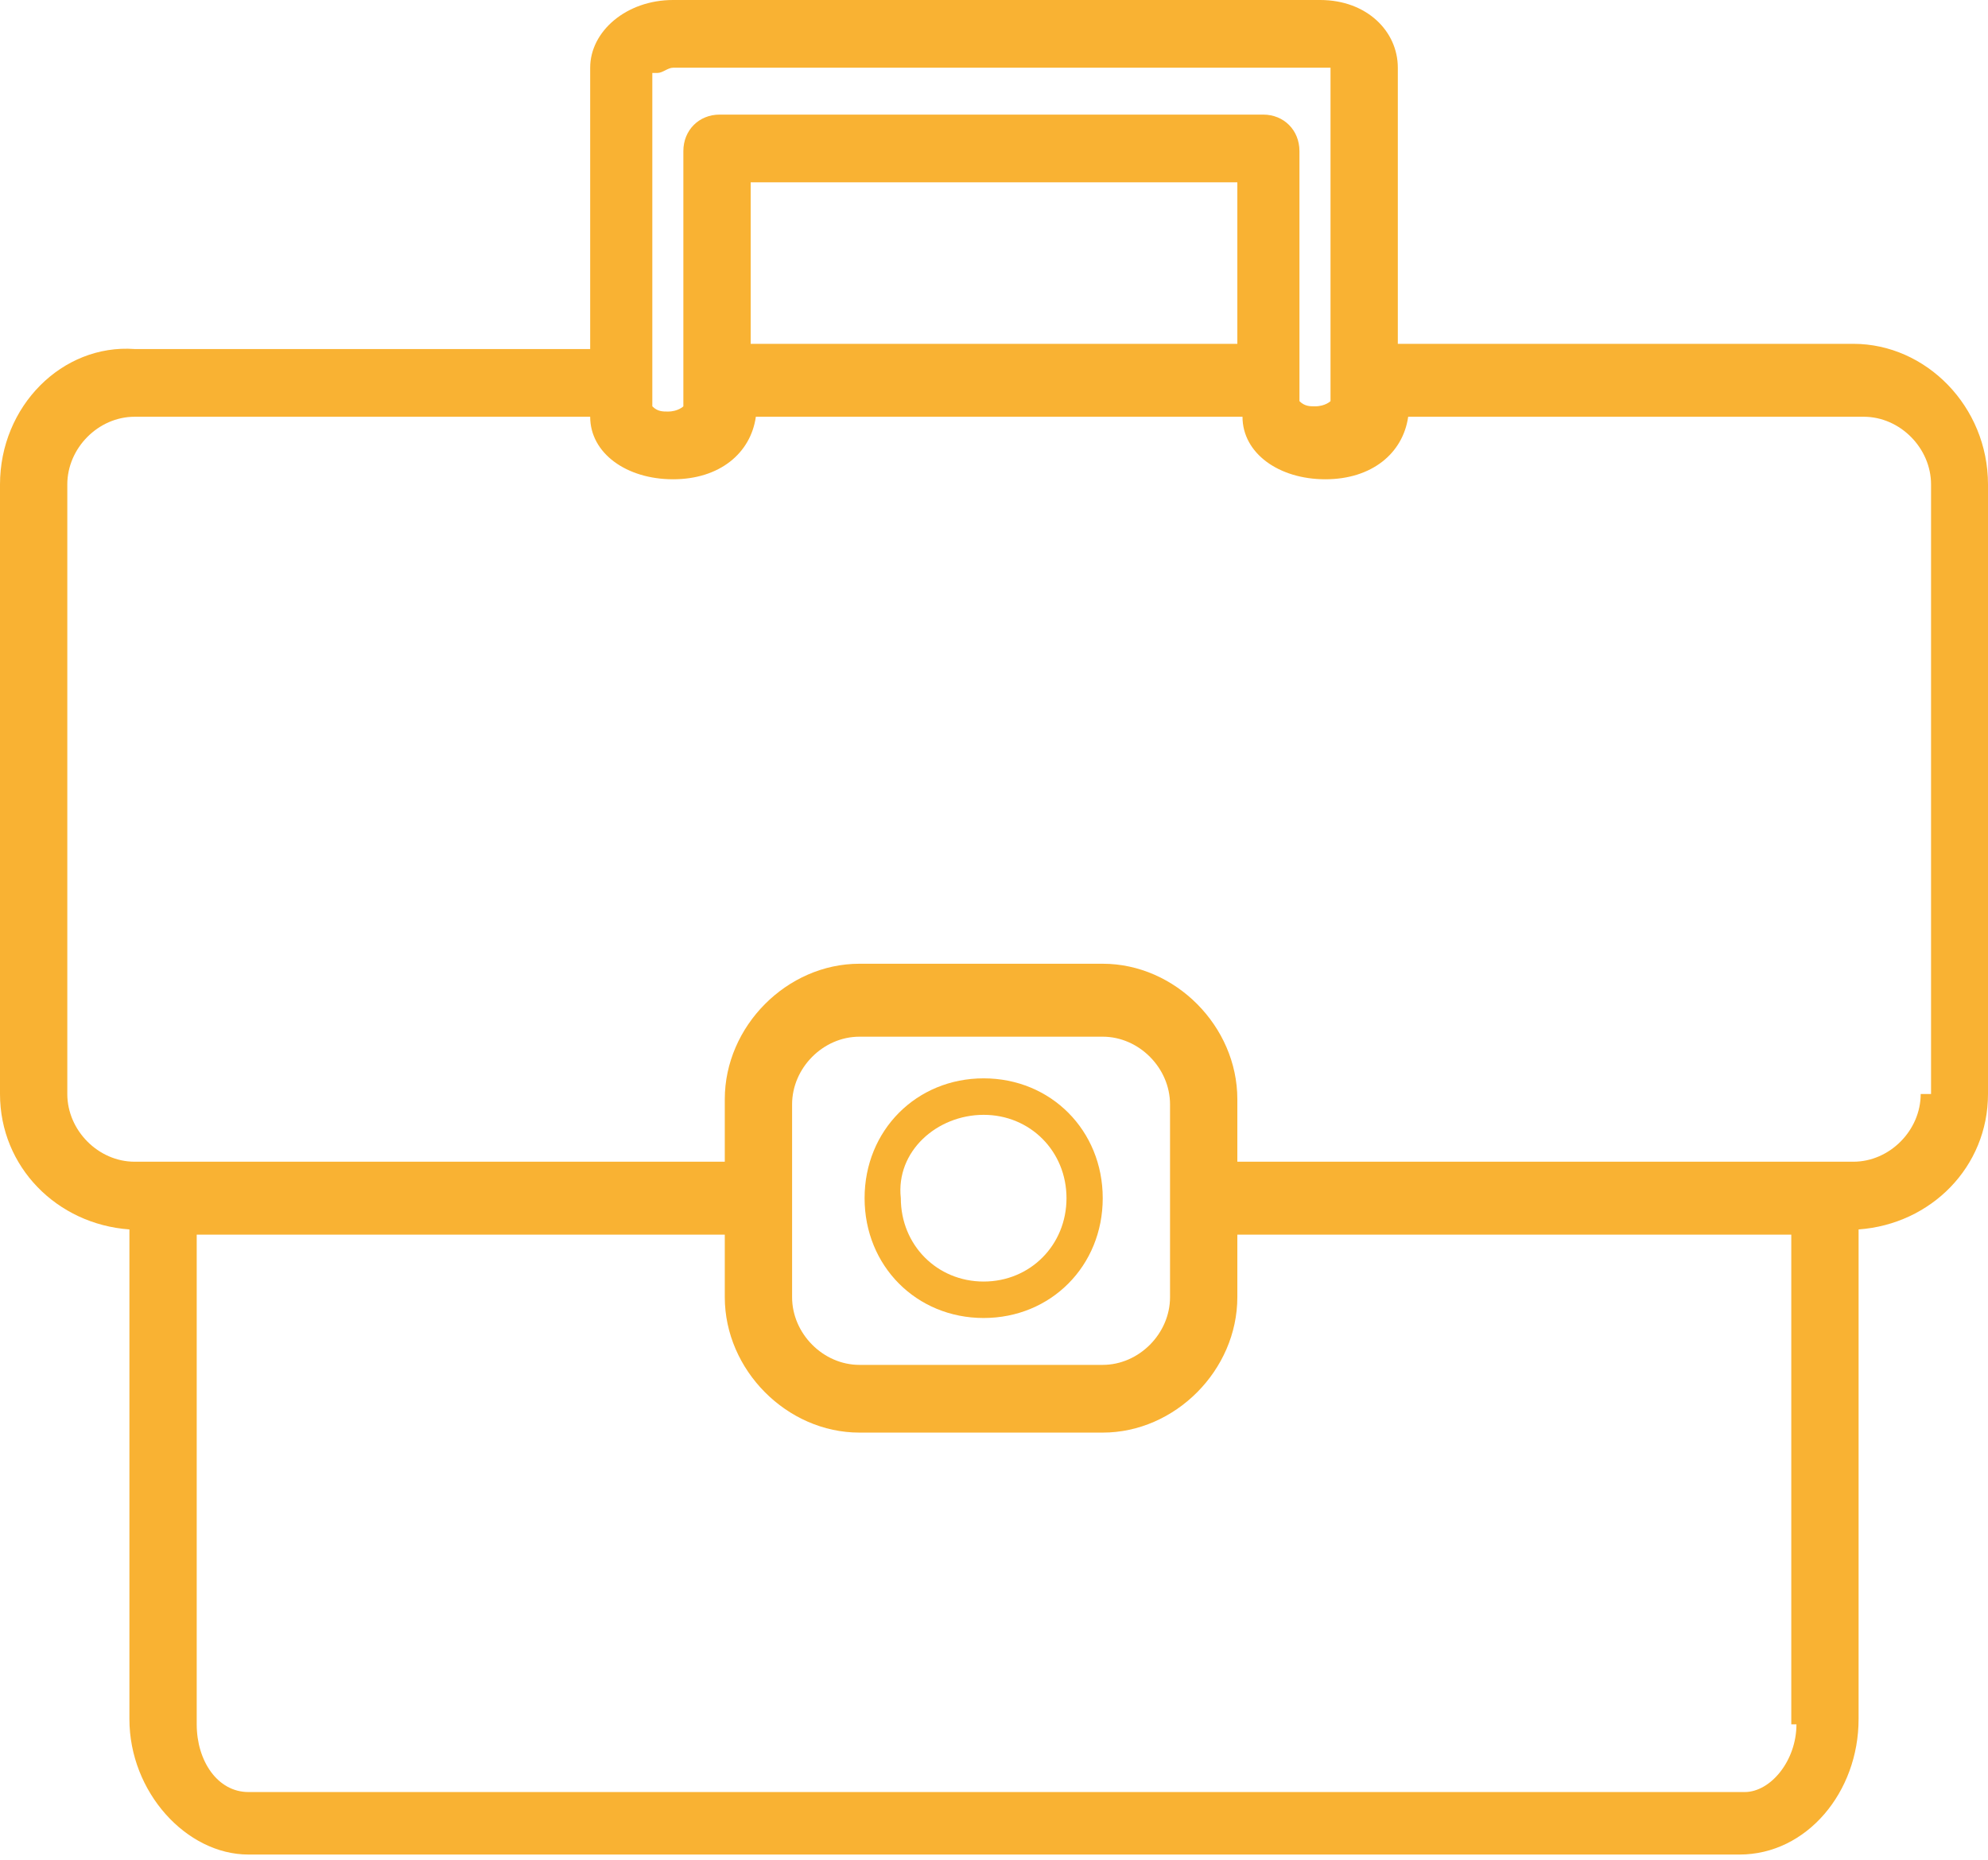<svg width="62" height="58" viewBox="0 0 62 58" fill="none" xmlns="http://www.w3.org/2000/svg">
<path d="M57.802 10.723H43.594V2.112C43.594 0.975 42.625 0 41.172 0C41.01 0 40.849 0 40.688 0C40.526 0 40.365 0 40.203 0H21.312H21.151H20.99C19.537 0 18.406 0.975 18.406 2.112V10.885H4.198C1.938 10.723 0 12.672 0 15.109V34.118C0 36.392 1.776 38.179 4.036 38.342V53.613C4.036 55.888 5.812 57.837 7.75 57.837H54.25C56.349 57.837 57.964 55.888 57.964 53.613V38.342C60.224 38.179 62 36.392 62 34.118V15.109C62 12.672 60.062 10.723 57.802 10.723ZM20.505 2.275C20.667 2.275 20.828 2.112 20.99 2.112H21.151H40.203H40.365C40.526 2.112 40.688 2.112 40.849 2.112C41.172 2.112 41.333 2.112 41.495 2.112V12.51C41.495 12.51 41.333 12.672 41.01 12.672C40.849 12.672 40.688 12.672 40.526 12.51V4.711C40.526 4.062 40.042 3.574 39.396 3.574H22.443C21.797 3.574 21.312 4.062 21.312 4.711V12.672C21.312 12.672 21.151 12.835 20.828 12.835C20.667 12.835 20.505 12.835 20.344 12.672V2.275H20.505ZM38.589 5.686V10.723H23.412V5.686H38.589ZM56.026 53.776C56.026 54.913 55.219 55.888 54.411 55.888H7.75C6.781 55.888 6.135 54.913 6.135 53.776V38.504H22.604V40.454C22.604 42.728 24.542 44.678 26.802 44.678H34.391C36.651 44.678 38.589 42.728 38.589 40.454V38.504H55.865V53.776H56.026ZM24.703 40.454V34.443C24.703 33.305 25.672 32.331 26.802 32.331H34.391C35.521 32.331 36.49 33.305 36.49 34.443V40.454C36.49 41.591 35.521 42.566 34.391 42.566H26.802C25.672 42.566 24.703 41.591 24.703 40.454ZM59.901 34.118C59.901 35.255 58.932 36.23 57.802 36.23H38.589V34.28C38.589 32.006 36.651 30.056 34.391 30.056H26.802C24.542 30.056 22.604 32.006 22.604 34.28V36.23H4.198C3.068 36.23 2.099 35.255 2.099 34.118V15.109C2.099 13.972 3.068 12.997 4.198 12.997H18.406C18.406 14.134 19.537 14.947 20.99 14.947C22.443 14.947 23.412 14.134 23.573 12.997H38.75C38.75 14.134 39.88 14.947 41.333 14.947C42.786 14.947 43.755 14.134 43.917 12.997H58.125C59.255 12.997 60.224 13.972 60.224 15.109V34.118H59.901Z" fill="#F9B233"/>
<path d="M30.677 41.104C32.776 41.104 34.391 39.479 34.391 37.367C34.391 35.255 32.776 33.63 30.677 33.63C28.578 33.63 26.964 35.255 26.964 37.367C26.964 39.479 28.578 41.104 30.677 41.104ZM30.677 34.768C32.13 34.768 33.261 35.905 33.261 37.367C33.261 38.829 32.13 39.967 30.677 39.967C29.224 39.967 28.094 38.829 28.094 37.367C27.932 35.905 29.224 34.768 30.677 34.768Z" fill="#F9B233"/>
</svg>
